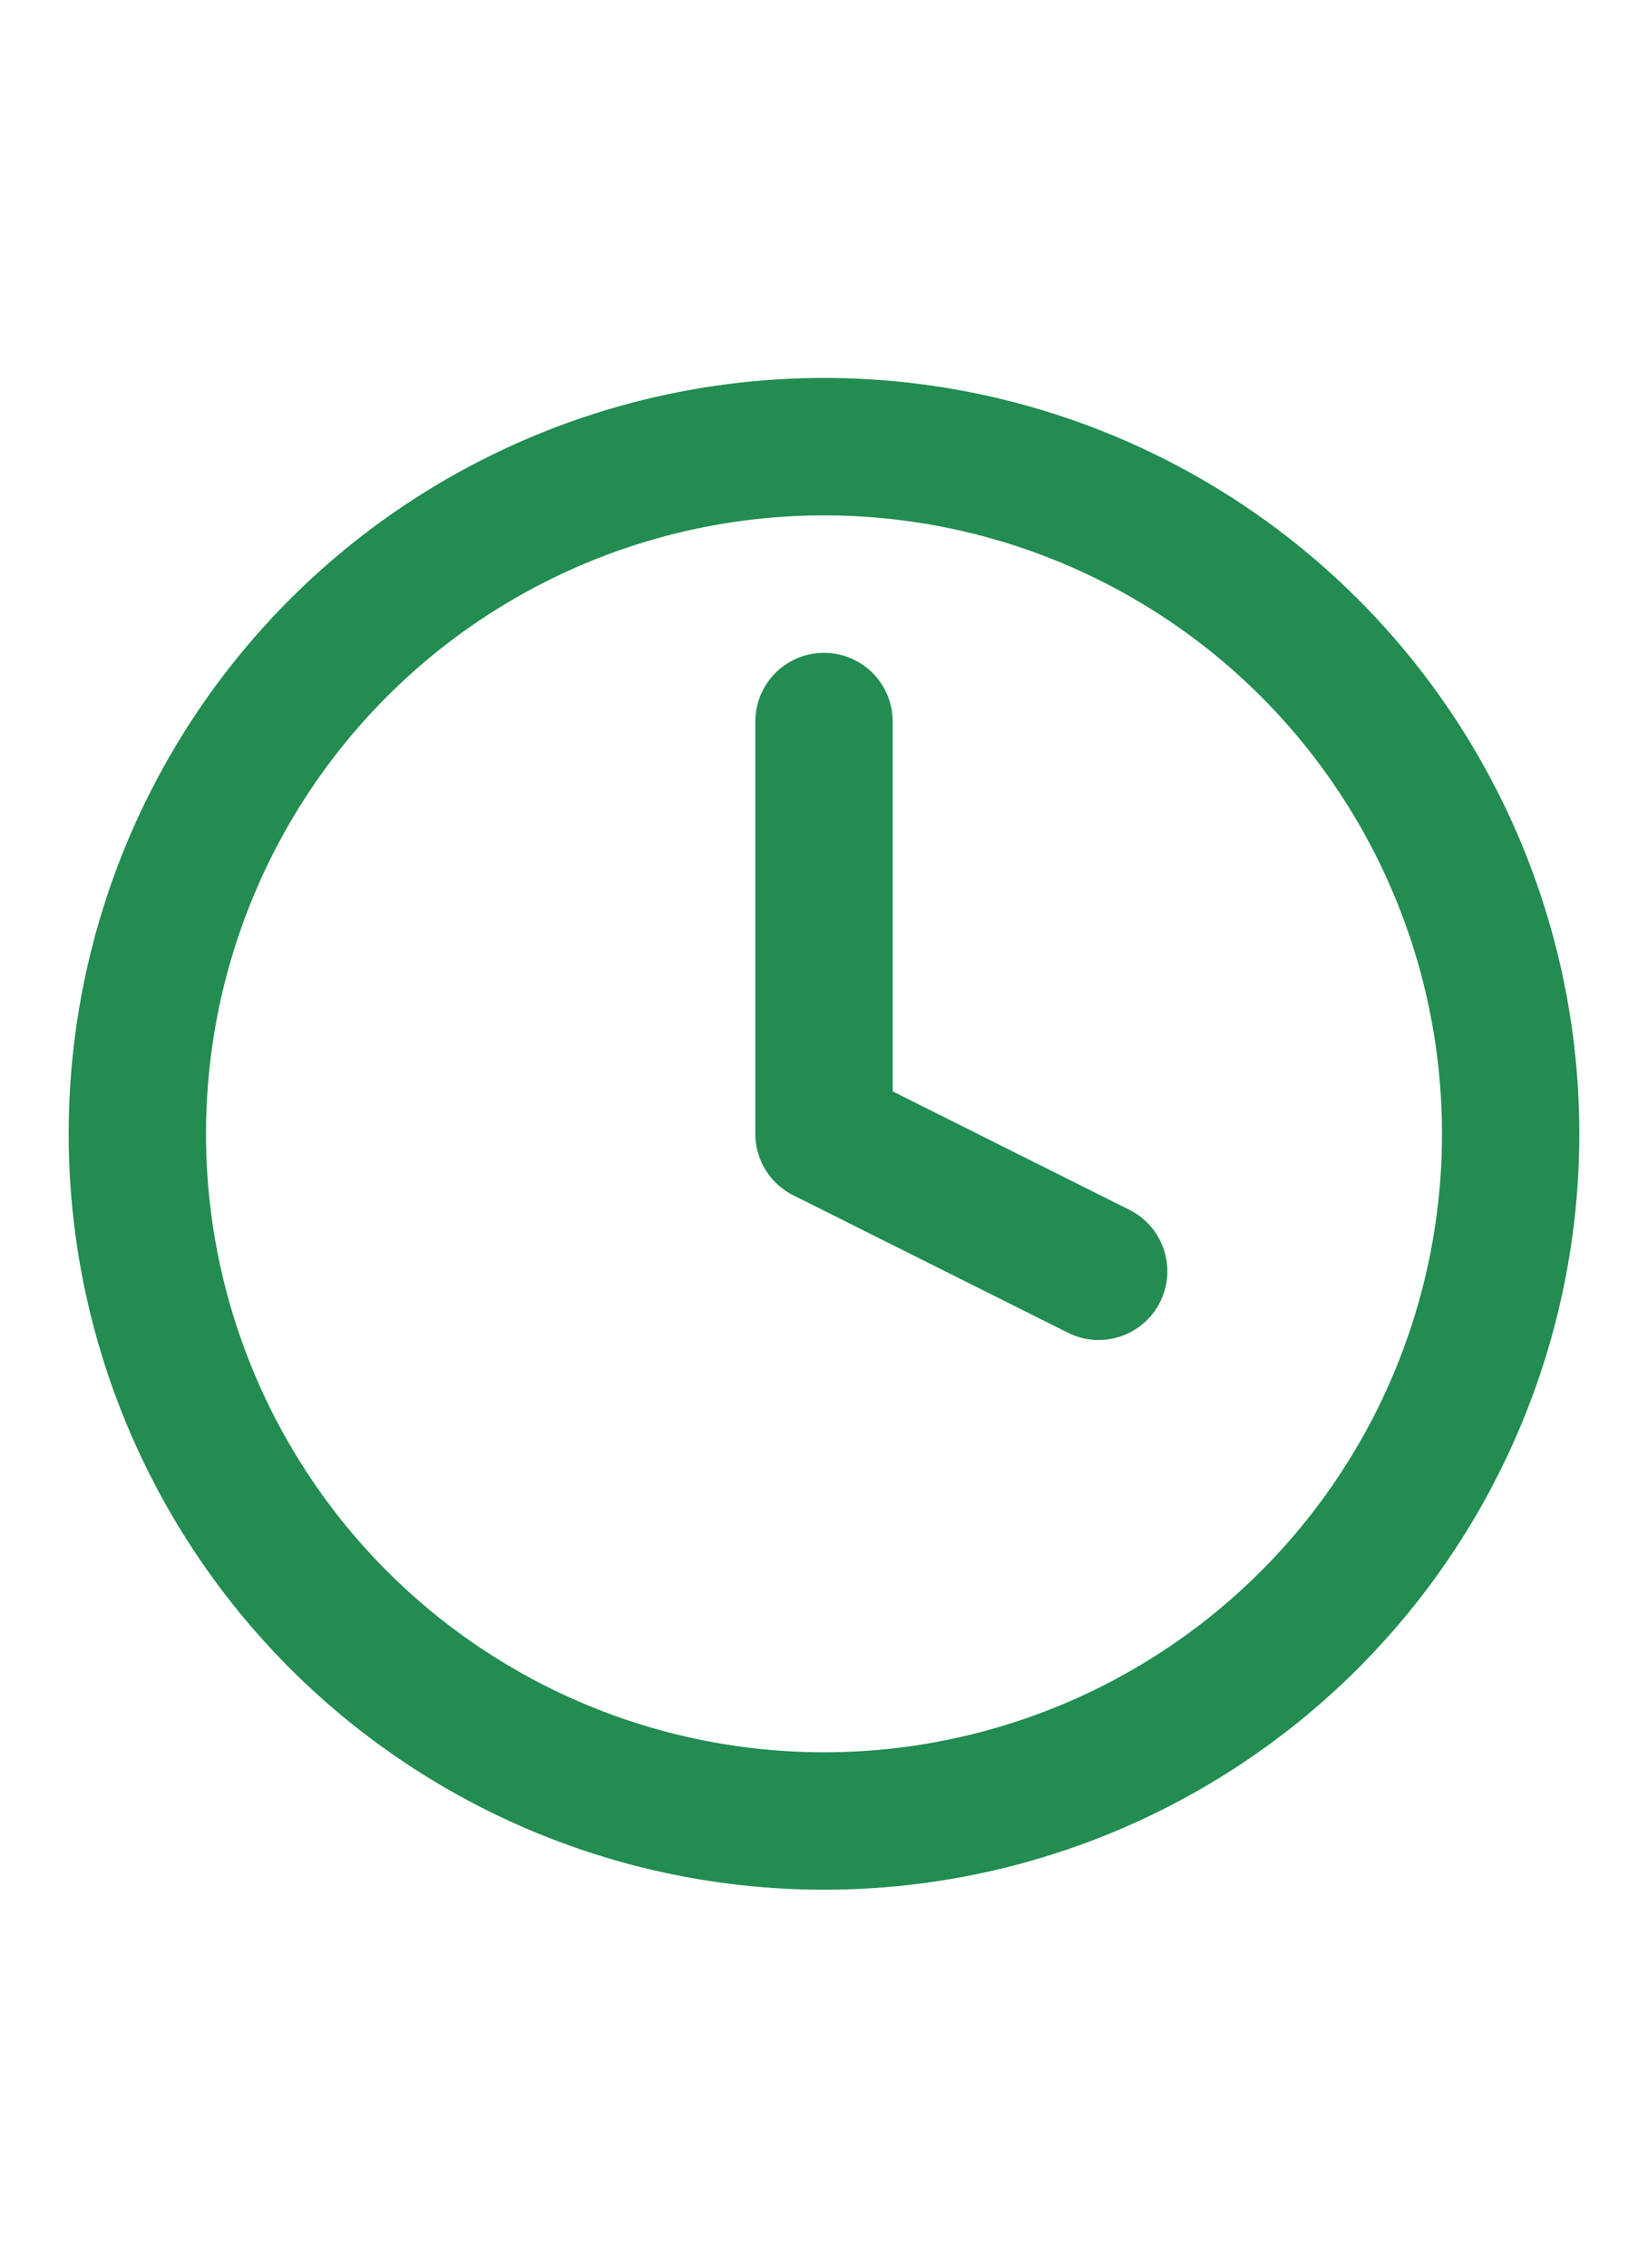 <?xml version="1.0" encoding="UTF-8"?>
<svg xmlns="http://www.w3.org/2000/svg" width="16" height="22" viewBox="0 0 24 24" fill="none">
  <circle cx="12" cy="12" r="10" stroke="#228C51" stroke-width="2" fill="none"></circle>
  <path d="M12 6V12L16 14" stroke="#228C51" stroke-width="2" stroke-linecap="round" stroke-linejoin="round"></path>
</svg>
